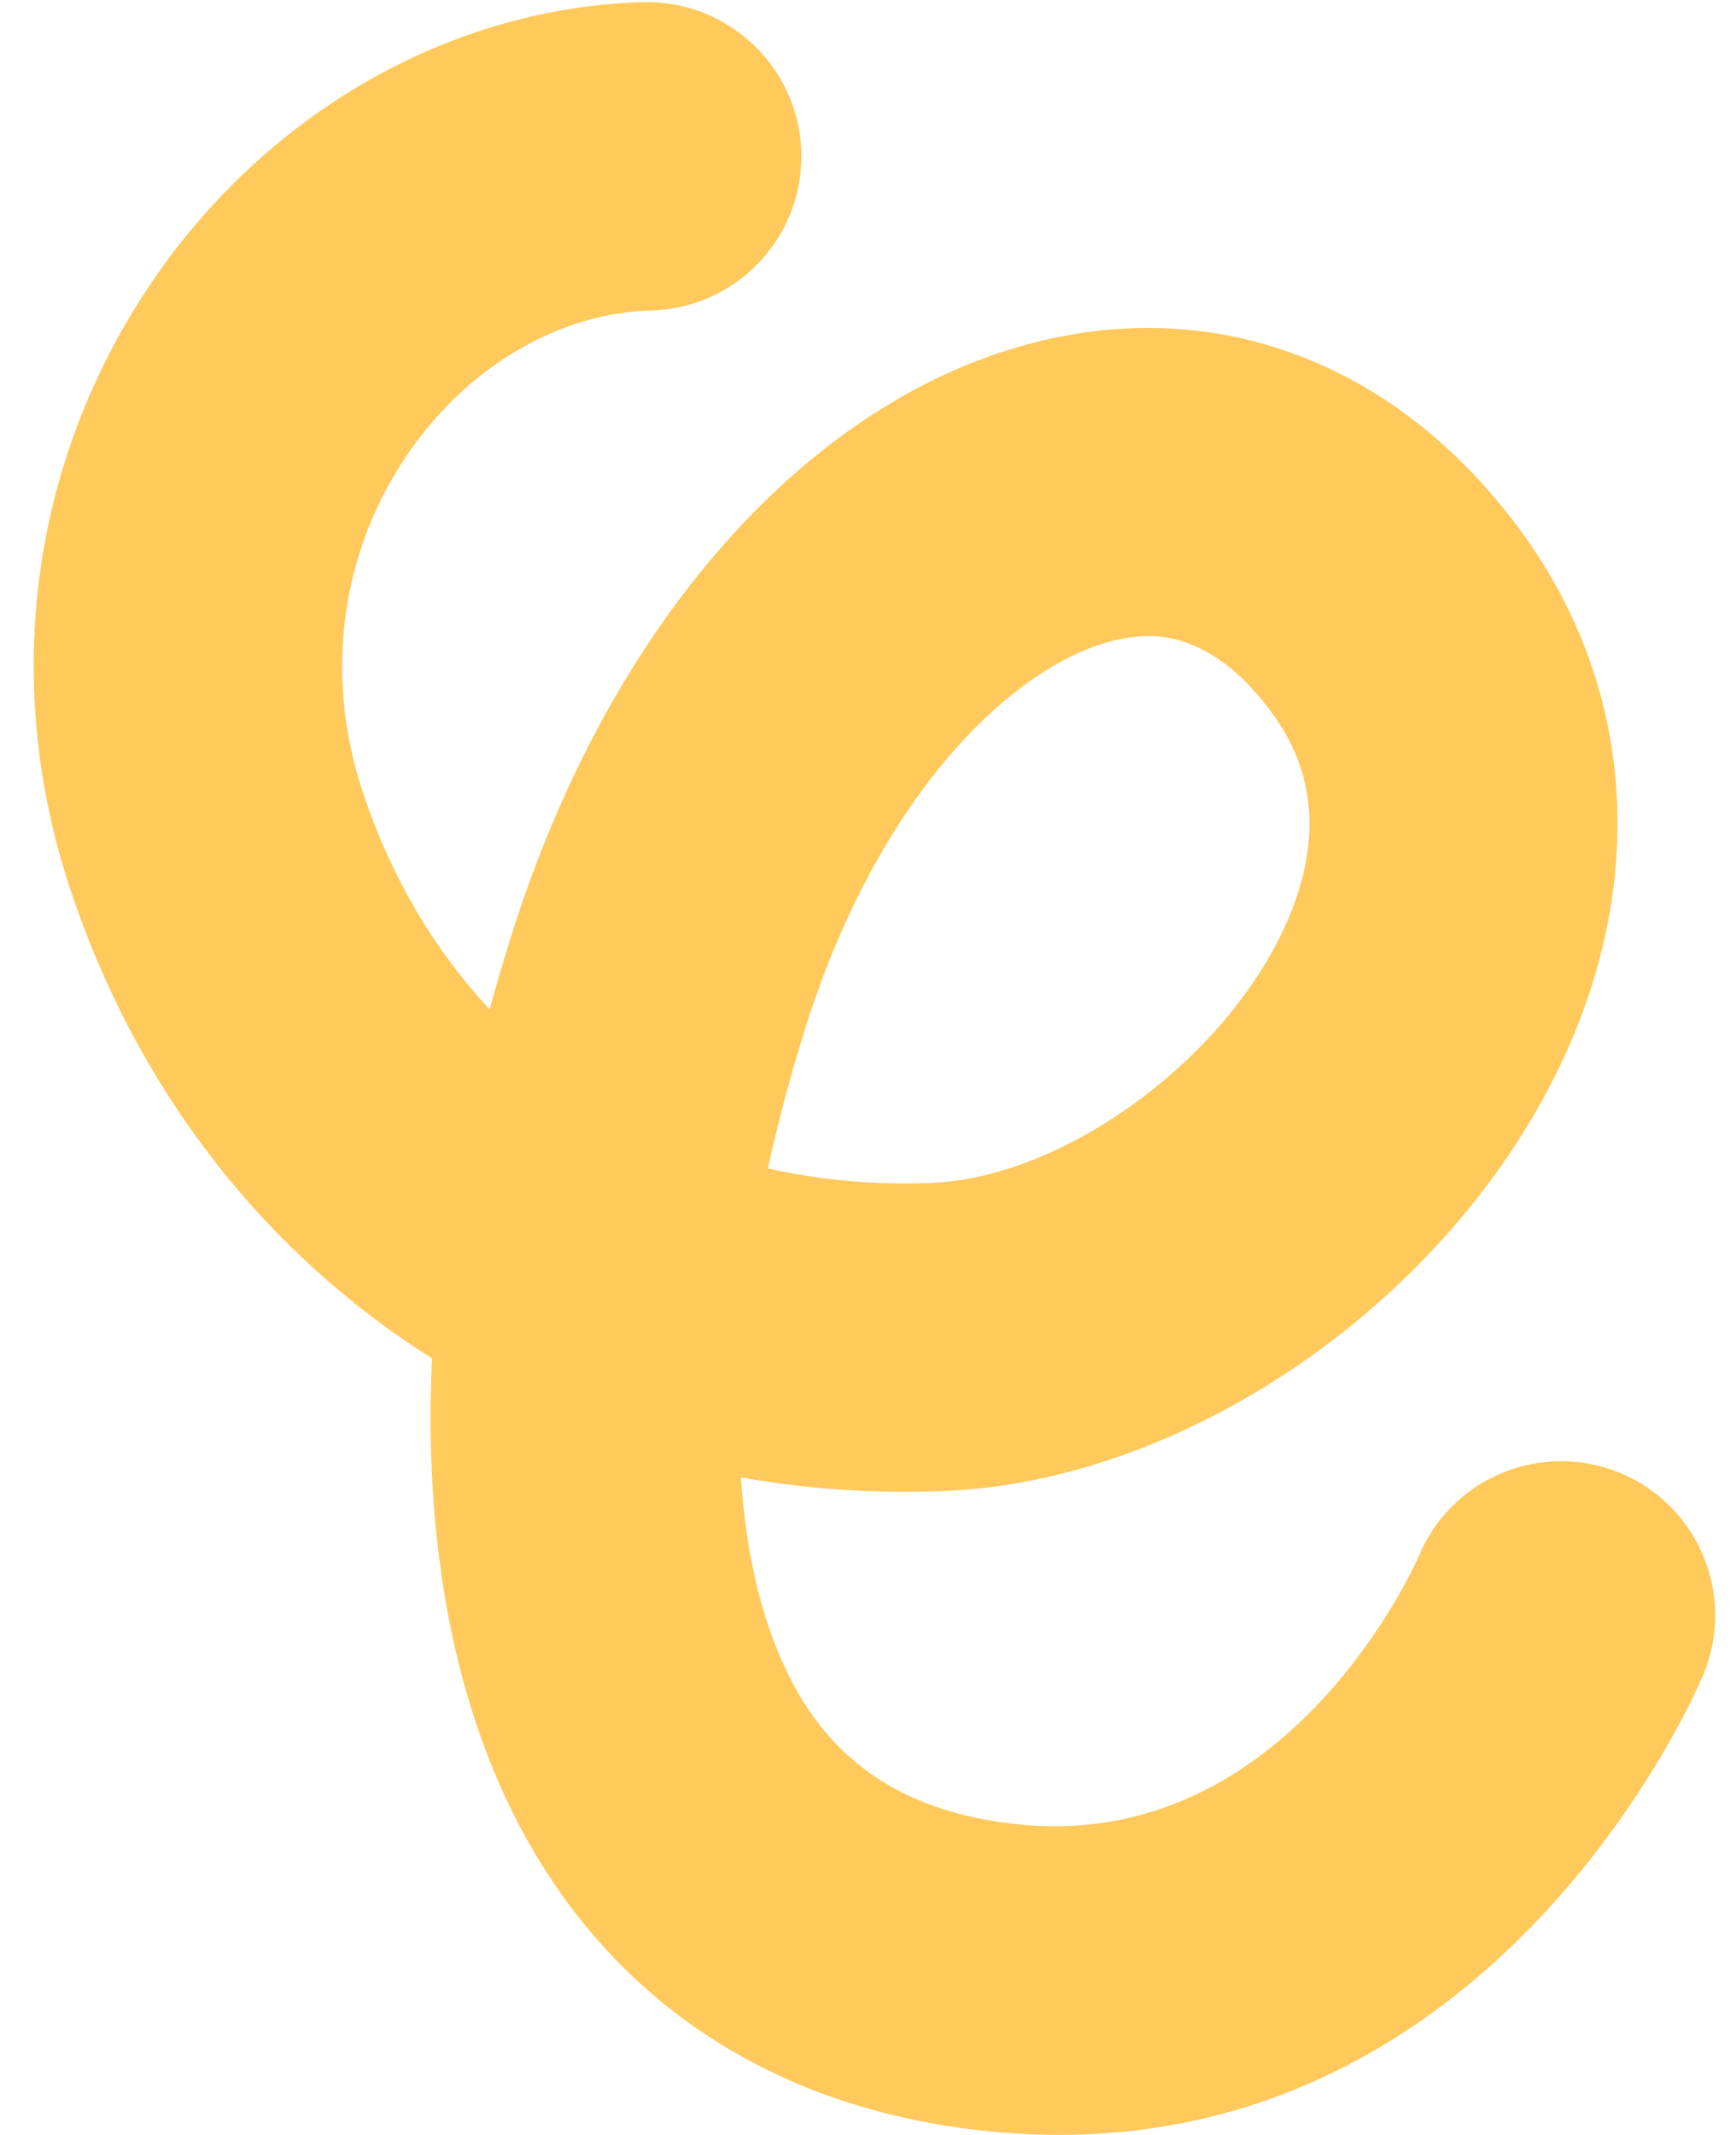 <?xml version="1.0" encoding="UTF-8"?><svg xmlns="http://www.w3.org/2000/svg" xmlns:xlink="http://www.w3.org/1999/xlink" height="500.5" preserveAspectRatio="xMidYMid meet" version="1.0" viewBox="-7.9 -0.5 407.2 500.5" width="407.2" zoomAndPan="magnify"><g id="change1_1"><path d="M372.308,344.897c-18.381-7.745-39.591,0.88-47.349,19.274c-0.291,0.698-30.105,69.601-93.883,63.039 c-22.846-2.33-39.113-11.334-49.731-27.518c-8.836-13.472-13.99-31.999-15.46-53.836c15.337,2.749,31.303,3.866,47.669,3.198 c56.697-2.284,117.265-43.823,144.019-98.769c21.081-43.297,18.136-88.997-8.078-125.384 c-26.239-36.416-64.347-53.622-104.632-47.197c-57.119,9.108-107.883,62.775-132.478,140.057c-1.962,6.167-3.777,12.301-5.44,18.379 c-12.964-13.909-23.128-31.042-29.732-50.879c-9.226-27.721-5.181-56.932,11.095-80.143c14.023-19.995,35.17-32.269,56.573-32.834 c19.957-0.525,35.708-17.131,35.182-37.089c-0.527-19.959-17.279-35.695-37.089-35.182C98.79,1.177,56.227,24.951,29.118,63.608 C-0.441,105.759-7.912,158.419,8.619,208.092c15.806,47.49,45.889,85.357,84.817,109.868c-2.257,48.121,6.954,90.125,27.458,121.381 c22.671,34.566,58.236,55.244,102.844,59.791c5.764,0.59,11.359,0.868,16.795,0.868c104.374,0,149.102-103.136,151.05-107.755 C399.336,373.852,390.706,352.65,372.308,344.897z M181.277,239.684c18.113-56.913,51.56-86.854,74.975-90.586 c4.784-0.756,19.349-3.088,34.586,18.064c10.611,14.727,11.192,32.045,1.732,51.475c-15.026,30.865-51.78,56.967-81.923,58.18 c-13.406,0.548-26.266-0.64-38.405-3.401C174.626,262.405,177.639,251.119,181.277,239.684z" fill="#ffc95c"/></g></svg>